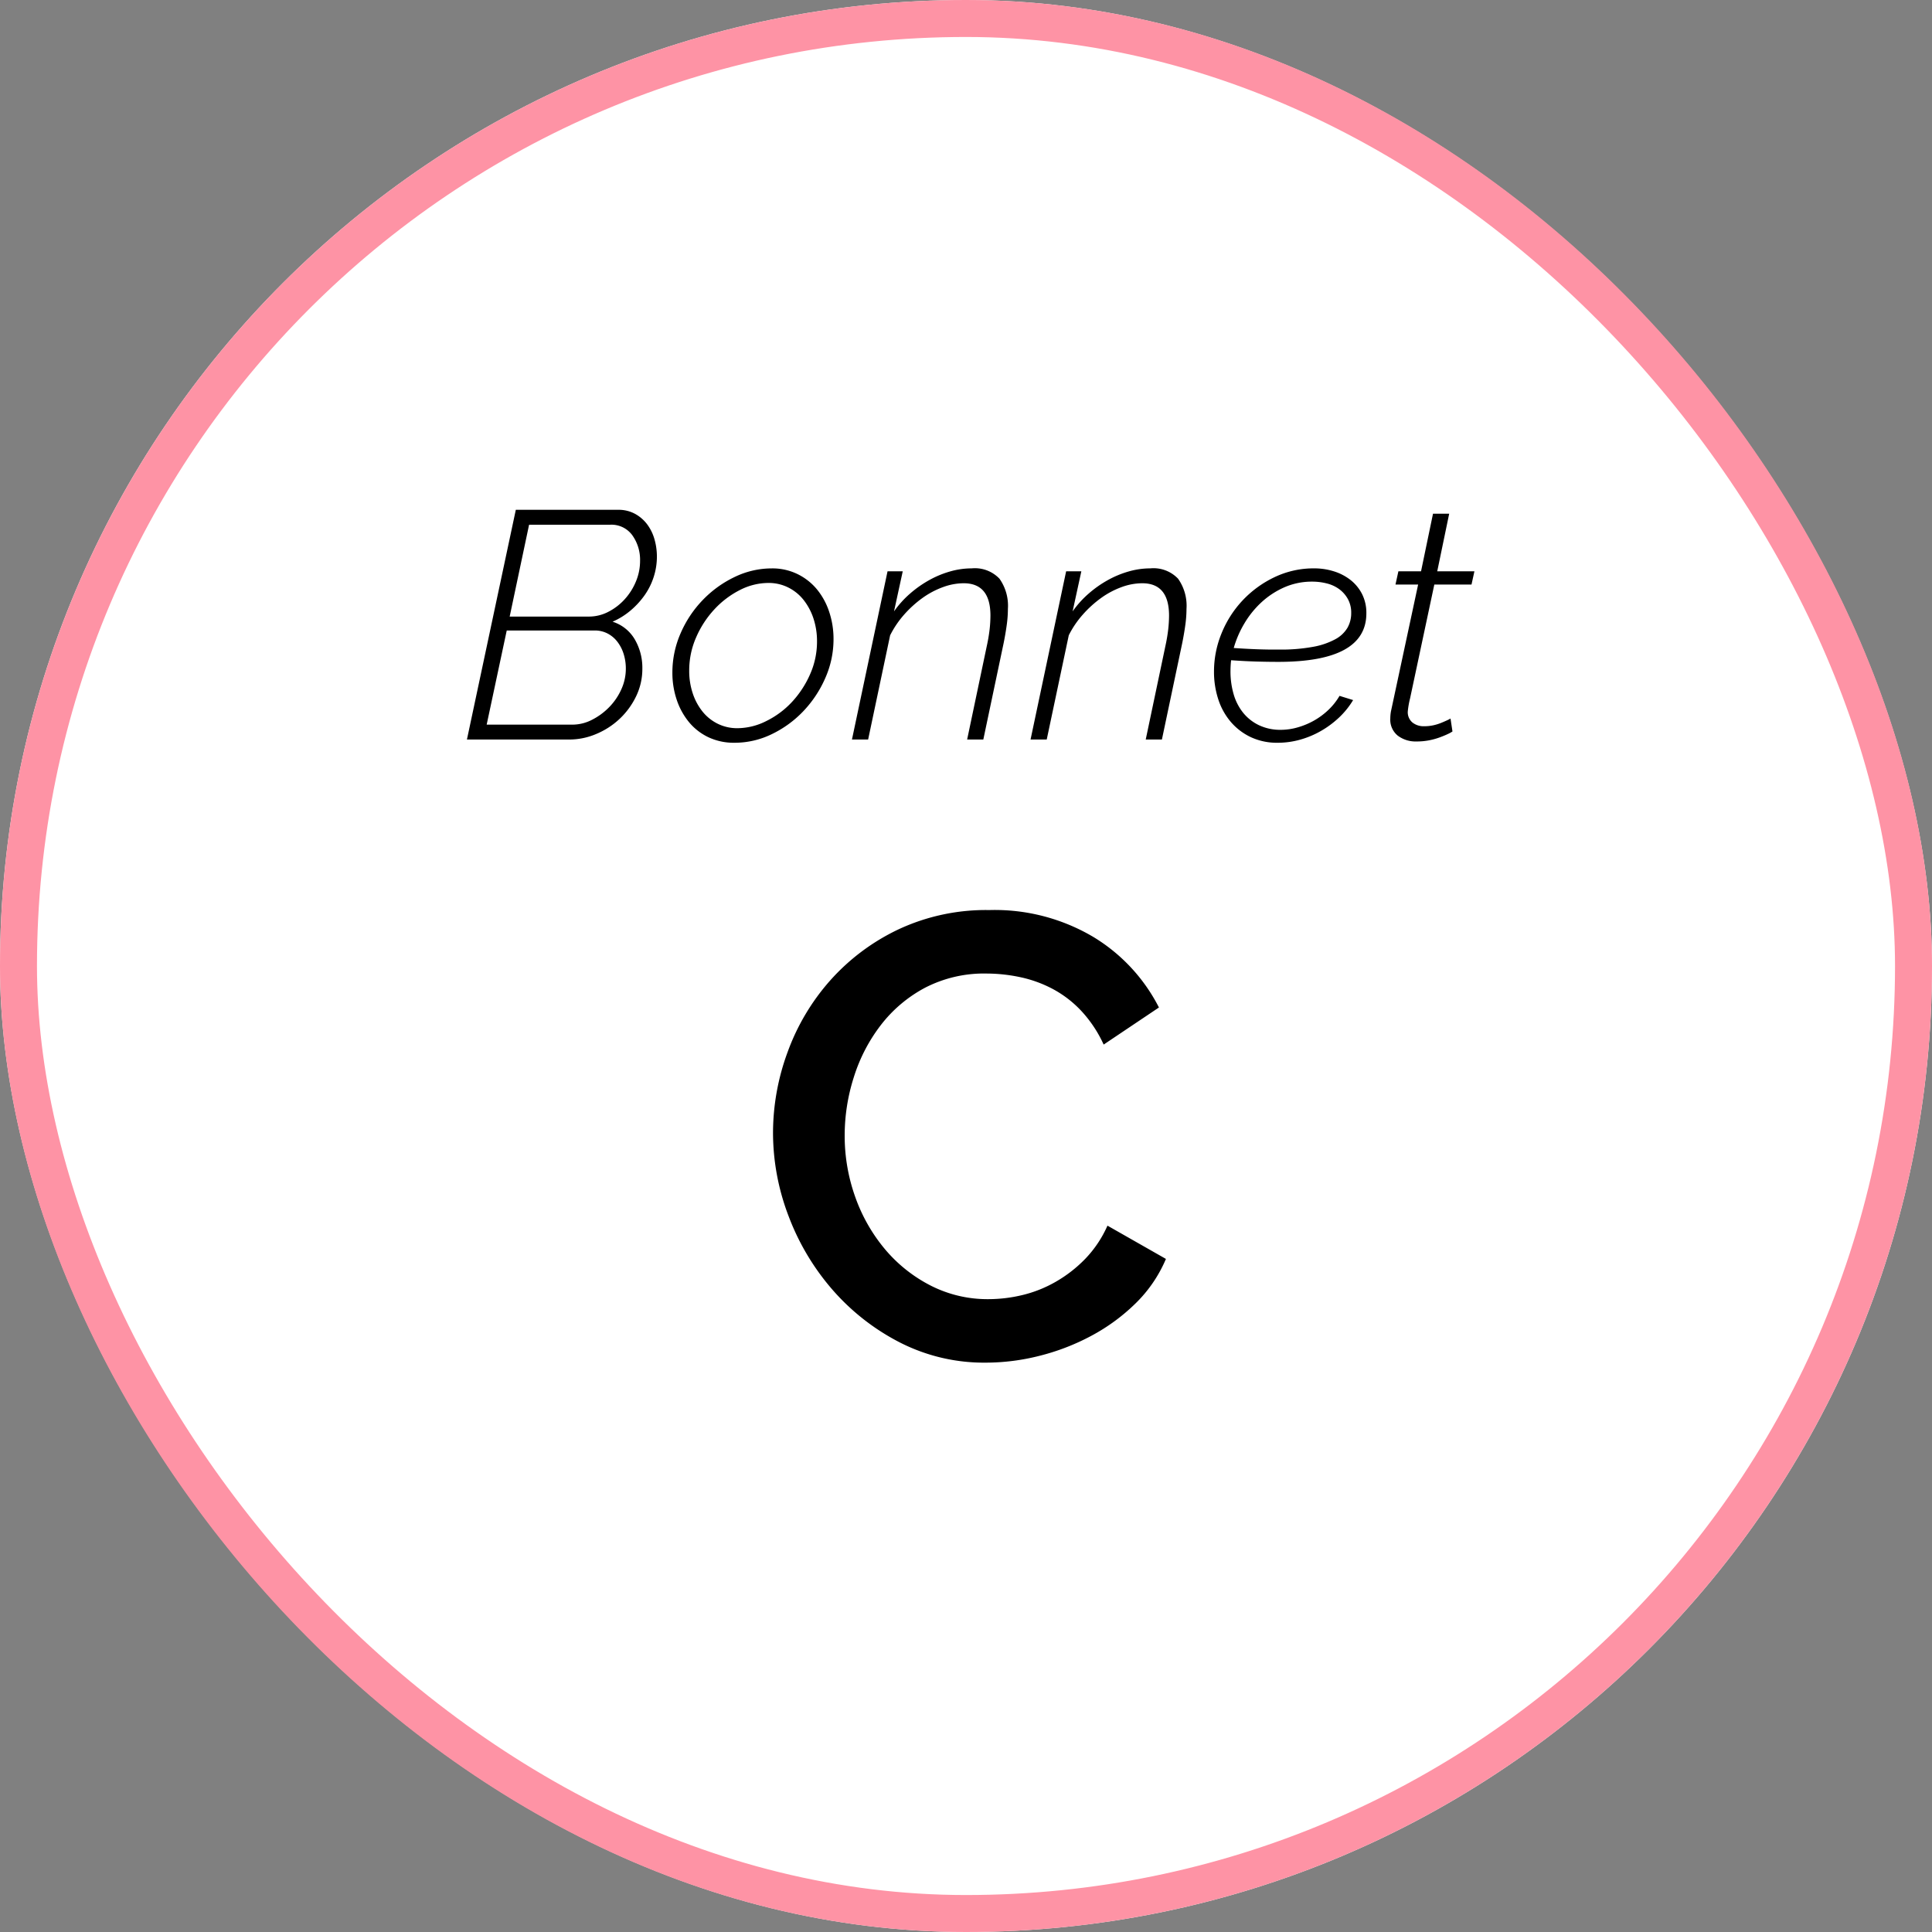 <svg viewBox="0 0 209 209" height="209" width="209" xmlns="http://www.w3.org/2000/svg">
  <rect x="0" y="0" width="209" height="209" fill="#808080" stroke="none"/>
  <g transform="translate(-15.134 0.002)" data-name="02" id="_02">
    <g stroke-width="4" stroke="#fe93a5" fill="#fff" transform="translate(15.134 -0.002)" data-name="Rectangle 2372" id="Rectangle_2372">
      <rect stroke="none" rx="104.5" height="209" width="209"></rect>
      <rect fill="none" rx="102.5" height="205" width="205" y="2" x="2"></rect>
    </g>
    <path transform="translate(119.634 146.998)" d="M-20.876-24.48a25.3,25.3,0,0,1,1.564-8.67,23.967,23.967,0,0,1,4.59-7.752,23.159,23.159,0,0,1,7.378-5.542,22.334,22.334,0,0,1,9.86-2.108A20.92,20.92,0,0,1,13.8-45.628a19,19,0,0,1,7.072,7.616L14.892-34a13.658,13.658,0,0,0-2.448-3.672,11.929,11.929,0,0,0-3.128-2.38A13.453,13.453,0,0,0,5.78-41.31a17.711,17.711,0,0,0-3.536-.374,13.9,13.9,0,0,0-6.664,1.53,14.791,14.791,0,0,0-4.794,4.046,18.068,18.068,0,0,0-2.924,5.644,20.709,20.709,0,0,0-.986,6.256,19.639,19.639,0,0,0,1.156,6.732,18.24,18.24,0,0,0,3.23,5.644,15.888,15.888,0,0,0,4.93,3.91A13.527,13.527,0,0,0,2.448-6.46,15.792,15.792,0,0,0,6.086-6.9,13.586,13.586,0,0,0,9.69-8.33a14.442,14.442,0,0,0,3.2-2.482,12.4,12.4,0,0,0,2.414-3.6l6.324,3.6A14.762,14.762,0,0,1,18.36-6.018a20.824,20.824,0,0,1-4.76,3.5A24.4,24.4,0,0,1,7.99-.34,23.657,23.657,0,0,1,2.176.408,20.007,20.007,0,0,1-7.14-1.768a24.465,24.465,0,0,1-7.276-5.678,26.161,26.161,0,0,1-4.76-7.956A25.266,25.266,0,0,1-20.876-24.48Z" data-name="Tracé 144742" id="Tracé_144742"></path>
    <path transform="translate(119.634 79.998)" d="M-48.7-24.85h11.06a3.722,3.722,0,0,1,1.838.437,4.119,4.119,0,0,1,1.313,1.137,4.935,4.935,0,0,1,.788,1.61,6.785,6.785,0,0,1,.263,1.89,7.141,7.141,0,0,1-.35,2.2,7.267,7.267,0,0,1-1,1.995,8.824,8.824,0,0,1-1.522,1.645,7.8,7.8,0,0,1-1.925,1.19,4.261,4.261,0,0,1,2.4,1.907,6.076,6.076,0,0,1,.823,3.168,6.778,6.778,0,0,1-.682,3.01,8.255,8.255,0,0,1-1.785,2.433A8.424,8.424,0,0,1-40-.6a7.4,7.4,0,0,1-2.888.6h-11.1Zm6.125,23.24a4.621,4.621,0,0,0,2.118-.525A7.06,7.06,0,0,0-38.6-3.5a6.628,6.628,0,0,0,1.312-1.925,5.387,5.387,0,0,0,.49-2.24A5.3,5.3,0,0,0-37.03-9.24a4.219,4.219,0,0,0-.665-1.312,3.2,3.2,0,0,0-1.067-.91,2.953,2.953,0,0,0-1.4-.333h-9.52L-51.853-1.61Zm1.785-11.69a4.535,4.535,0,0,0,2.083-.507,6.189,6.189,0,0,0,1.768-1.347,6.6,6.6,0,0,0,1.225-1.925,5.738,5.738,0,0,0,.455-2.24A4.554,4.554,0,0,0-36.1-22.1a2.784,2.784,0,0,0-2.38-1.137h-8.785l-2.1,9.94ZM-25.043.35A6.444,6.444,0,0,1-27.86-.245a6.14,6.14,0,0,1-2.1-1.628,7.569,7.569,0,0,1-1.33-2.415,9.084,9.084,0,0,1-.472-2.957A10.535,10.535,0,0,1-30.87-11.5a12.091,12.091,0,0,1,2.4-3.6,11.871,11.871,0,0,1,3.447-2.485,9.2,9.2,0,0,1,4.007-.927,6.208,6.208,0,0,1,2.783.612,6.334,6.334,0,0,1,2.1,1.645,7.535,7.535,0,0,1,1.33,2.432,9.242,9.242,0,0,1,.472,2.975,10.331,10.331,0,0,1-.892,4.2A12.336,12.336,0,0,1-17.6-3.062,11.715,11.715,0,0,1-21.018-.577,9.163,9.163,0,0,1-25.043.35Zm.315-1.575A7.009,7.009,0,0,0-21.6-2,9.529,9.529,0,0,0-18.83-4.06a10.717,10.717,0,0,0,1.96-2.992,8.672,8.672,0,0,0,.753-3.553A7.811,7.811,0,0,0-16.5-13.09,6.5,6.5,0,0,0-17.57-15.1a4.9,4.9,0,0,0-1.663-1.348,4.707,4.707,0,0,0-2.135-.49,6.8,6.8,0,0,0-3.1.77,9.785,9.785,0,0,0-2.748,2.082A10.7,10.7,0,0,0-29.19-11.06a8.876,8.876,0,0,0-.753,3.605,7.651,7.651,0,0,0,.385,2.468A6.31,6.31,0,0,0-28.49-3.01,4.852,4.852,0,0,0-26.845-1.7,4.739,4.739,0,0,0-24.728-1.225ZM-8.487-18.2h1.645l-.945,4.34a10.621,10.621,0,0,1,1.715-1.908,12.03,12.03,0,0,1,2.082-1.47,10.666,10.666,0,0,1,2.275-.945,8.5,8.5,0,0,1,2.328-.332,3.664,3.664,0,0,1,3.01,1.12,5.057,5.057,0,0,1,.91,3.255,12.886,12.886,0,0,1-.122,1.715q-.122.91-.332,1.96L1.873,0H.123L2.257-10.15a17.746,17.746,0,0,0,.3-1.785,13.7,13.7,0,0,0,.087-1.47q0-3.5-2.9-3.5a6.537,6.537,0,0,0-2.24.42A9.124,9.124,0,0,0-4.725-15.3a11.965,11.965,0,0,0-1.978,1.8A10.361,10.361,0,0,0-8.208-11.27L-10.587,0h-1.75Zm19.32,0h1.645l-.945,4.34a10.621,10.621,0,0,1,1.715-1.908,12.03,12.03,0,0,1,2.083-1.47,10.665,10.665,0,0,1,2.275-.945,8.5,8.5,0,0,1,2.327-.332,3.664,3.664,0,0,1,3.01,1.12,5.057,5.057,0,0,1,.91,3.255,12.886,12.886,0,0,1-.122,1.715q-.123.91-.332,1.96L21.193,0h-1.75l2.135-10.15a17.746,17.746,0,0,0,.3-1.785,13.7,13.7,0,0,0,.087-1.47q0-3.5-2.905-3.5a6.537,6.537,0,0,0-2.24.42A9.124,9.124,0,0,0,14.6-15.3a11.965,11.965,0,0,0-1.977,1.8,10.361,10.361,0,0,0-1.505,2.223L8.733,0H6.983ZM33.723.35A6.68,6.68,0,0,1,30.8-.262a6.5,6.5,0,0,1-2.17-1.662,7.149,7.149,0,0,1-1.347-2.45,9.567,9.567,0,0,1-.455-2.975A10.866,10.866,0,0,1,27.65-11.5a11.481,11.481,0,0,1,2.292-3.57,11.53,11.53,0,0,1,3.448-2.5,9.814,9.814,0,0,1,4.288-.945,7.044,7.044,0,0,1,2.1.315,5.618,5.618,0,0,1,1.8.927,4.571,4.571,0,0,1,1.26,1.522,4.493,4.493,0,0,1,.472,2.1q0,5.25-9.52,5.25-1.12,0-2.362-.035t-2.748-.14q-.035.28-.052.595t-.017.6a8.816,8.816,0,0,0,.333,2.45A5.742,5.742,0,0,0,29.96-2.922a4.945,4.945,0,0,0,1.715,1.365,5.372,5.372,0,0,0,2.4.508,6.606,6.606,0,0,0,1.8-.263,8.082,8.082,0,0,0,1.767-.735A7.809,7.809,0,0,0,39.2-3.2a6.872,6.872,0,0,0,1.207-1.523l1.47.455a8.8,8.8,0,0,1-1.522,1.89A10.405,10.405,0,0,1,38.4-.928a9.838,9.838,0,0,1-2.257.945A8.934,8.934,0,0,1,33.723.35Zm3.745-17.43a7.39,7.39,0,0,0-3.028.613,9.009,9.009,0,0,0-2.467,1.61,10.119,10.119,0,0,0-1.855,2.293A11.081,11.081,0,0,0,28.963-9.9q1.47.1,2.642.14T33.9-9.73a19.027,19.027,0,0,0,3.658-.3,7.961,7.961,0,0,0,2.4-.823,3.389,3.389,0,0,0,1.313-1.242,3.2,3.2,0,0,0,.4-1.593,3.033,3.033,0,0,0-.368-1.523,3.337,3.337,0,0,0-.945-1.067,3.853,3.853,0,0,0-1.347-.612A6.328,6.328,0,0,0,37.468-17.08ZM48.737.21a3.194,3.194,0,0,1-2.03-.63A2.212,2.212,0,0,1,45.9-2.275q0-.175.017-.368t.053-.4l2.94-13.72h-2.45l.315-1.435h2.45l1.295-6.23h1.75L50.978-18.2H55l-.315,1.435H50.662L48.037-4.445a9.5,9.5,0,0,0-.245,1.4A1.448,1.448,0,0,0,48.3-1.837a1.937,1.937,0,0,0,1.243.4,4.588,4.588,0,0,0,1-.1A5.306,5.306,0,0,0,51.4-1.8q.385-.158.647-.28a3.116,3.116,0,0,0,.368-.192l.21,1.4a3.323,3.323,0,0,1-.507.28q-.367.175-.892.368a7.534,7.534,0,0,1-1.155.315A6.959,6.959,0,0,1,48.737.21Z" data-name="Tracé 144741" id="Tracé_144741"></path>
  </g>
</svg>
